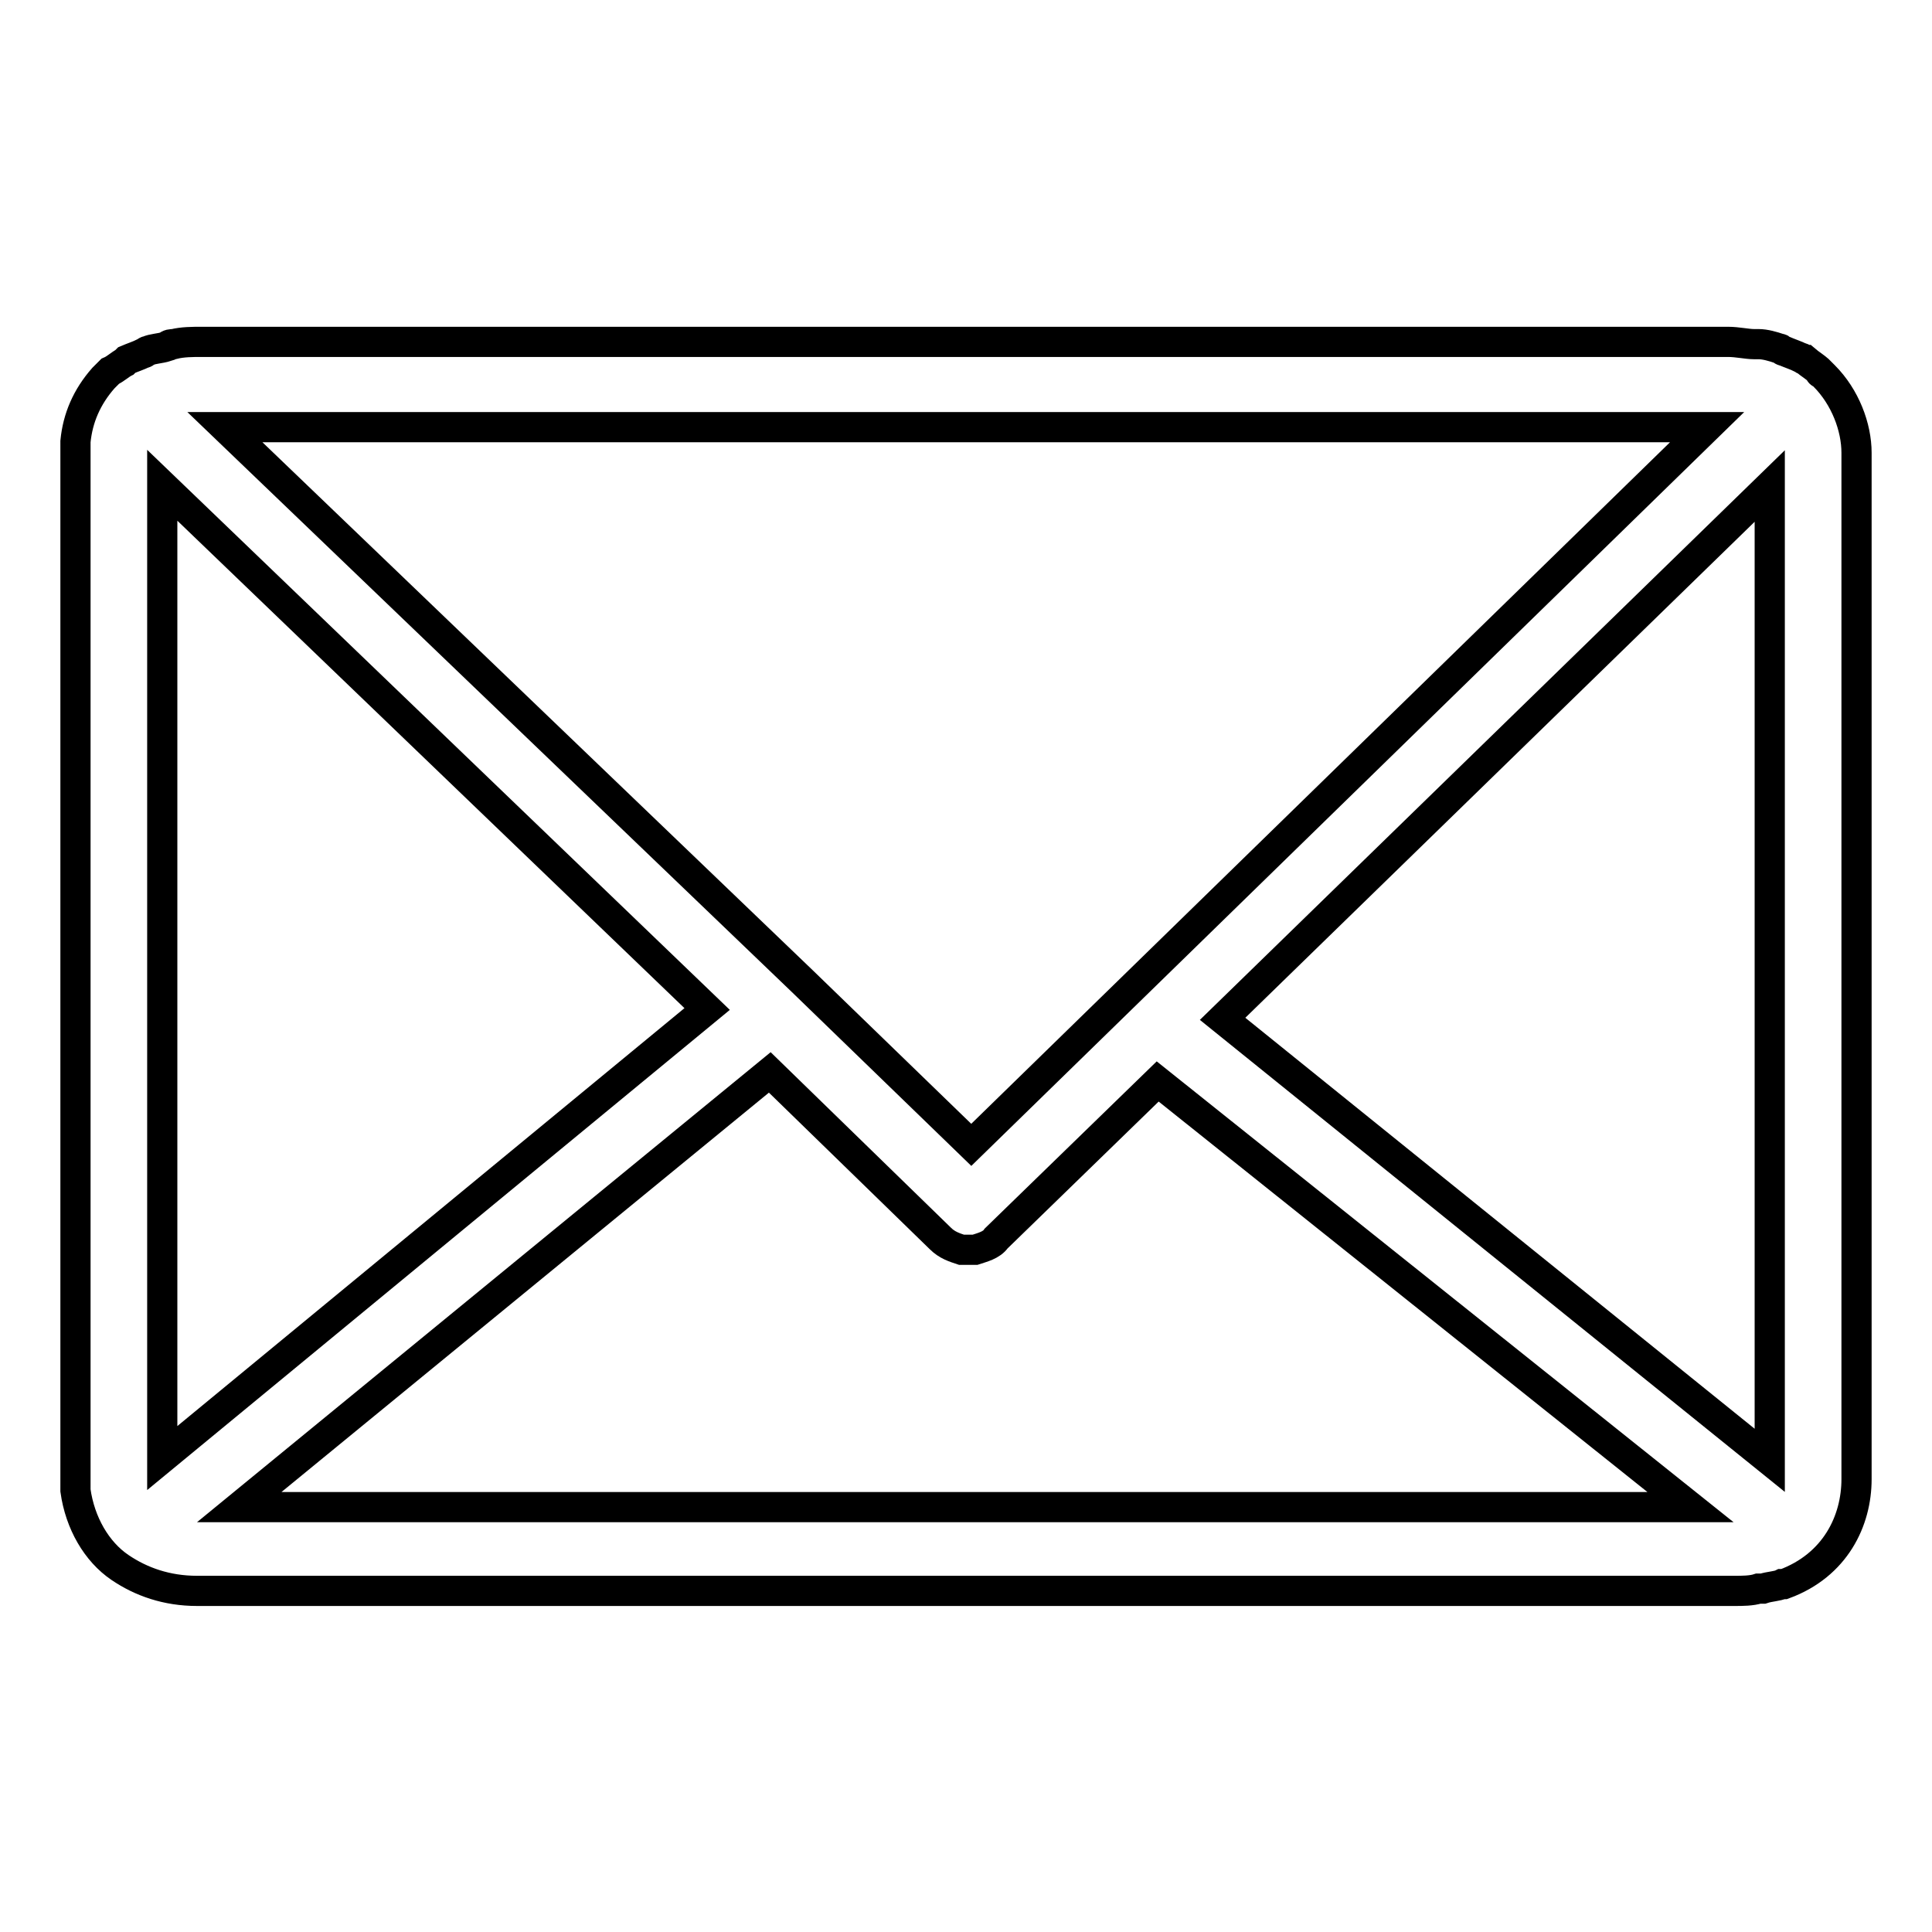 <?xml version="1.0" encoding="utf-8"?>
<!-- Svg Vector Icons : http://www.onlinewebfonts.com/icon -->
<!DOCTYPE svg PUBLIC "-//W3C//DTD SVG 1.1//EN" "http://www.w3.org/Graphics/SVG/1.1/DTD/svg11.dtd">
<svg version="1.1" xmlns="http://www.w3.org/2000/svg" xmlns:xlink="http://www.w3.org/1999/xlink" x="0px" y="0px" viewBox="0 0 256 256" enable-background="new 0 0 256 256" xml:space="preserve">
<g><g><path stroke-width="4" fill-opacity="0" stroke="#000000"  d="M246,60.9V60c0-3.4-1.5-7.4-4.3-10.2l-0.3-0.3c0,0-0.3,0-0.3-0.3c-0.6-0.6-1.2-0.9-1.9-1.5c-0.3,0-0.3-0.3-0.6-0.3c-0.6-0.3-1.5-0.6-2.2-0.9c-0.3,0-0.3-0.3-0.6-0.3c-0.9-0.3-1.9-0.6-2.8-0.6c-0.3,0-0.3,0-0.6,0c-0.9,0-2.2-0.3-3.4-0.3H26.7c-1.2,0-2.5,0-3.7,0.3c-0.3,0-0.6,0-0.9,0.3c-0.9,0.3-1.9,0.3-2.5,0.6c-0.3,0-0.3,0.3-0.6,0.3c-0.6,0.3-1.5,0.6-2.2,0.9L16.5,48c-0.6,0.3-1.2,0.9-1.9,1.2c-0.3,0.3-0.6,0.6-0.9,0.9c-2.2,2.5-3.4,5.3-3.7,8.4c0,0.3,0,0.3,0,0.6v137.8c0,0.3,0,0.3,0,0.6c0.6,4.3,2.8,8.1,5.9,10.2c2.8,1.9,6.2,3.1,10.2,3.1h203.5c0,0,0,0,0.3,0l0,0c0.9,0,2.2,0,3.1-0.3c0.3,0,0.3,0,0.6,0c0.9-0.3,1.9-0.3,2.5-0.6h0.3c6.8-2.5,9.6-8.4,9.6-13.9V195v-0.3v-0.3V61.9c0-0.3,0-0.3,0-0.6C246,61.3,246,61.3,246,60.9z M226.2,56.6l-97.5,95.1L106.3,130l0,0L29.8,56.6L226.2,56.6L226.2,56.6z M21.5,193.2V64.3l72.2,69.4L21.5,193.2z M125.5,199.7H31.7l70.3-57.6l22.6,22c0.9,0.9,1.9,1.2,2.8,1.5h0.3c0.3,0,0.3,0,0.6,0l0,0c0.3,0,0.6,0,0.6,0h0.3c0.9-0.3,2.2-0.6,2.8-1.5l21.4-20.8l70.6,56.4H125.5L125.5,199.7z M234.5,193.5l-72.5-58.5l72.5-70.6V193.5z"/></g></g>
</svg>